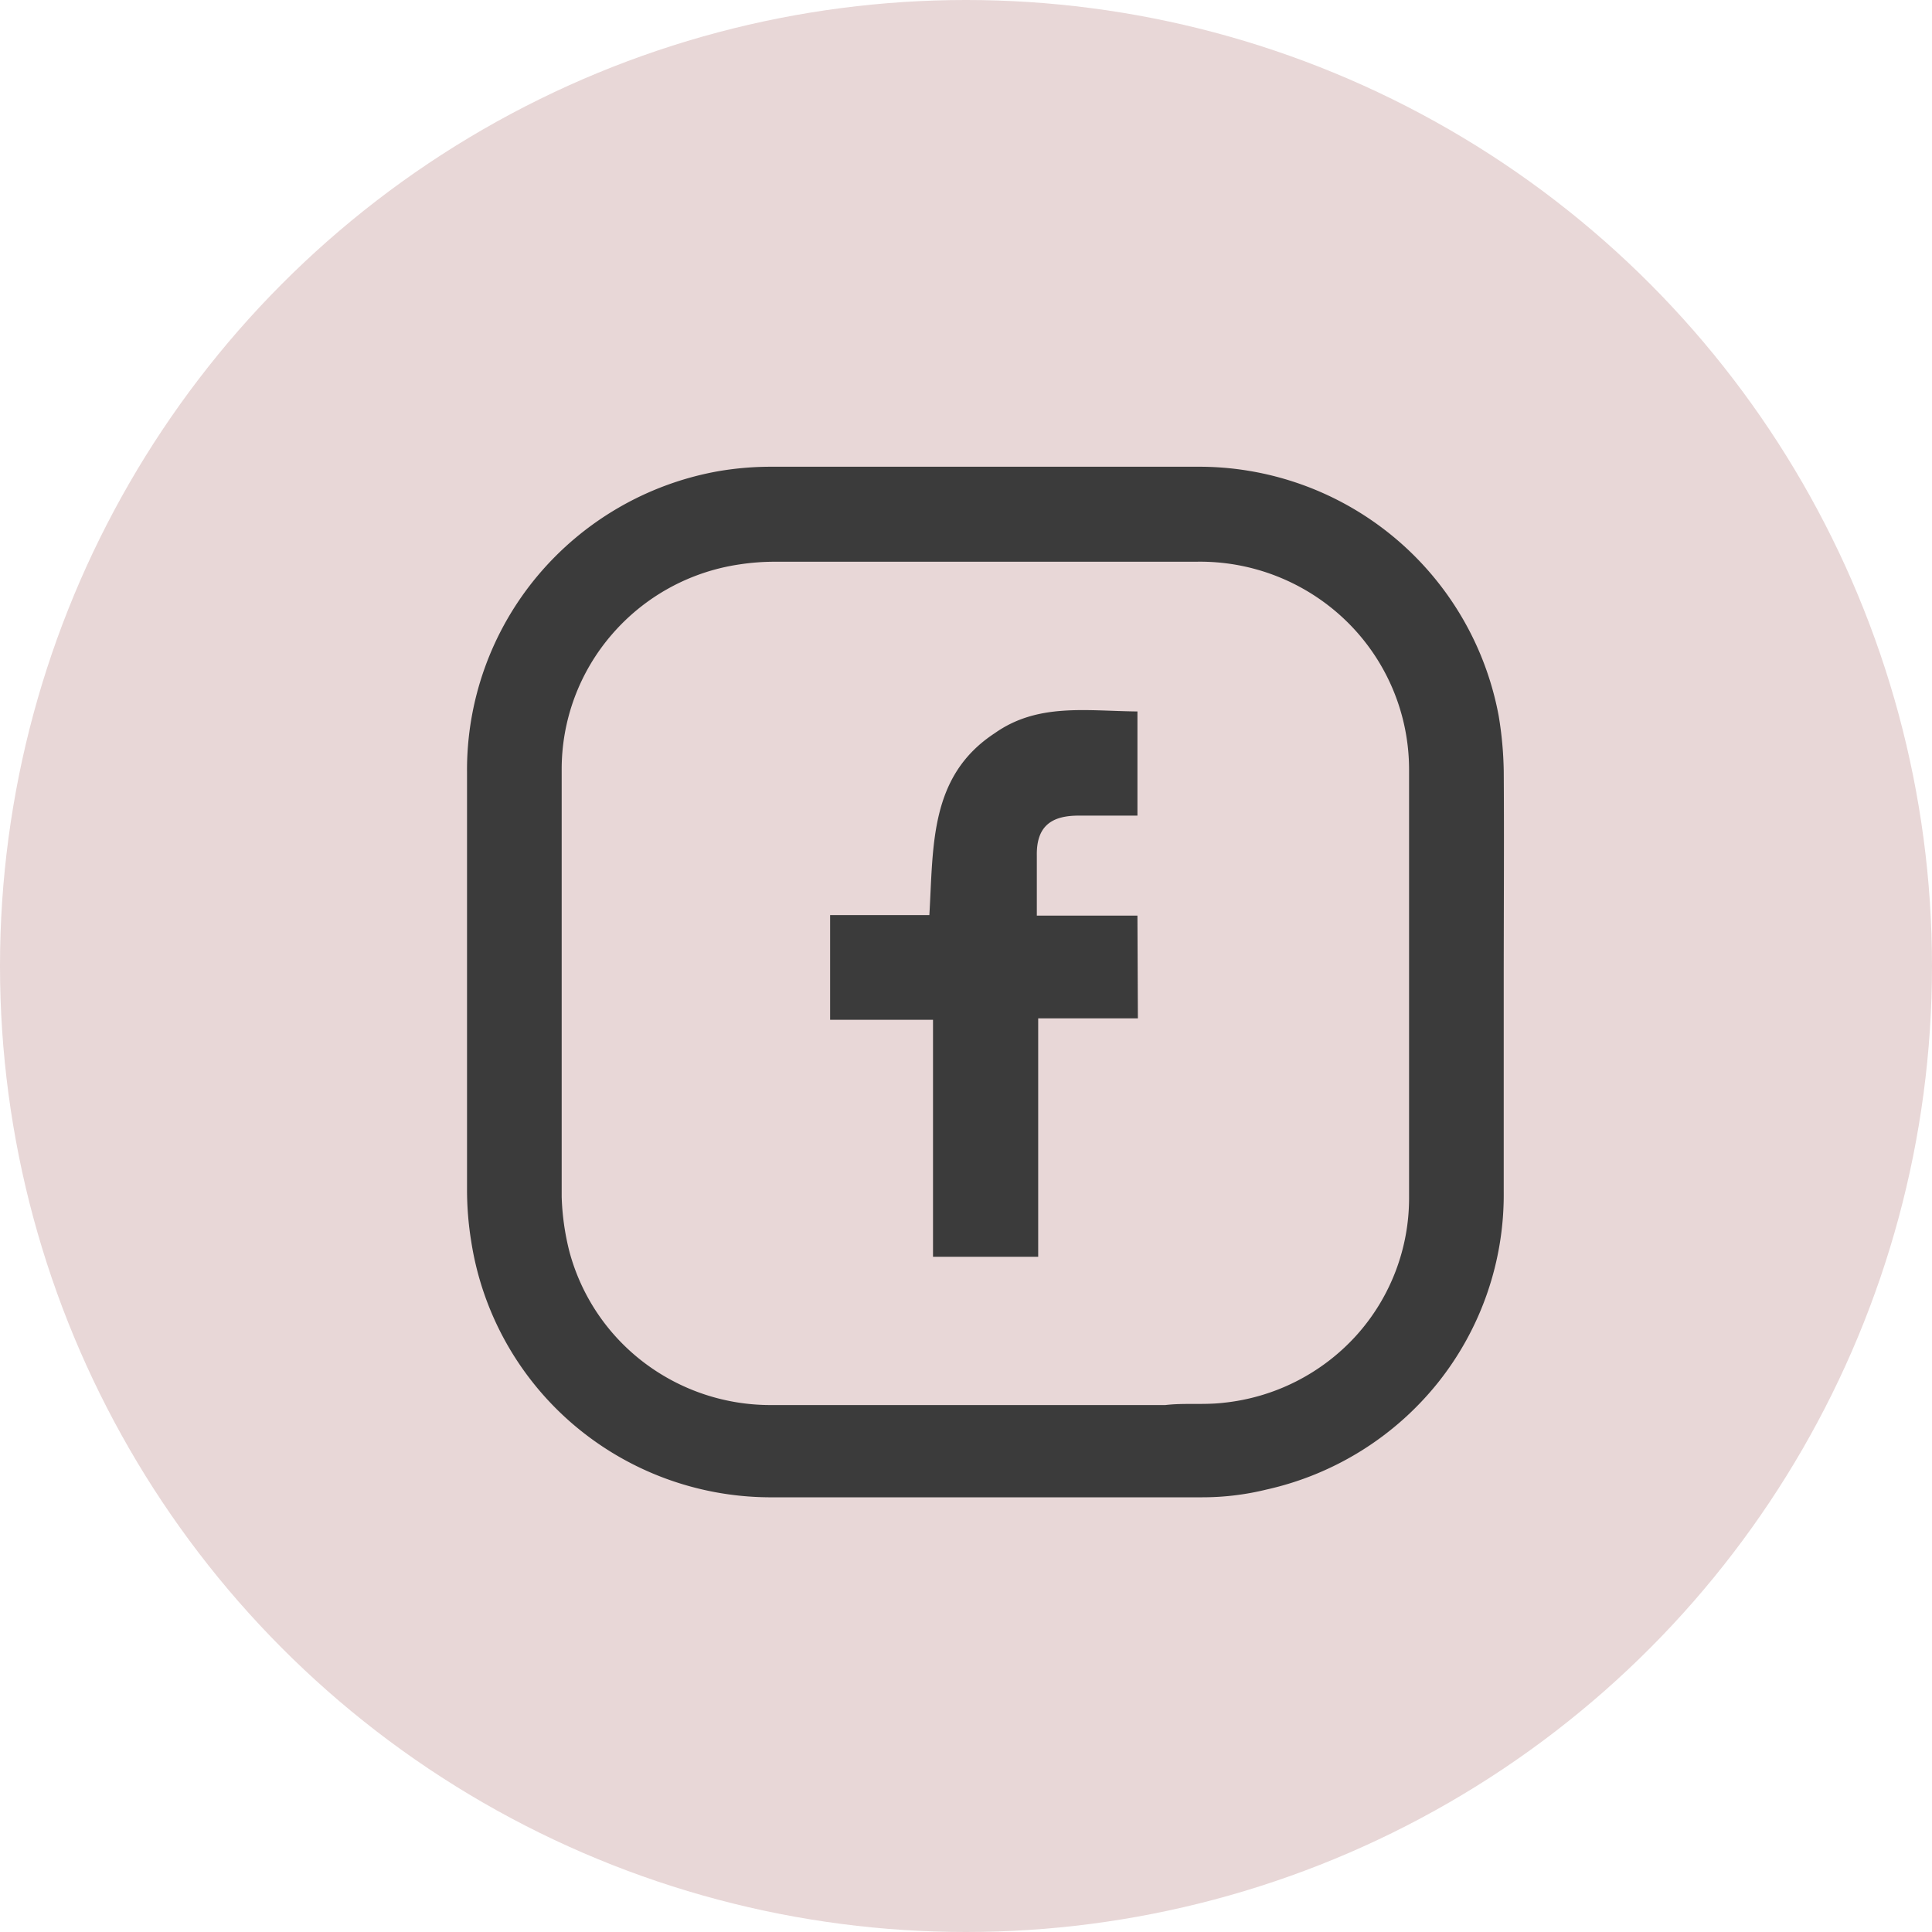 <svg id="FB" xmlns="http://www.w3.org/2000/svg" width="120" height="120" viewBox="0 0 120 120">
  <defs>
    <style>
      .cls-1 {
        fill: #e8d7d7;
      }

      .cls-2 {
        fill: #3b3b3b;
        fill-rule: evenodd;
      }
    </style>
  </defs>
  <circle id="橢圓_1" data-name="橢圓 1" class="cls-1" cx="60" cy="60" r="60"/>
  <path id="FB-2" data-name="FB" class="cls-2" d="M775.676,3671.25h-6.192v14.81h-6.533v-14.72H756.56v-6.5h6.164c0.256-4.32,0-8.64,4.062-11.3,2.67-1.89,5.681-1.38,8.862-1.35v6.47h-3.664c-1.761,0-2.614.73-2.585,2.48v3.73h6.249Zm22.723-15.39a22.74,22.74,0,0,0-.312-3.39,18.93,18.93,0,0,0-18.747-15.48H753.01a19.456,19.456,0,0,0-3.408.28,19,19,0,0,0-11.233,6.52,18.779,18.779,0,0,0-4.361,12.18v25.91a19.966,19.966,0,0,0,.255,3.19,18.717,18.717,0,0,0,6.279,11.35,18.905,18.905,0,0,0,12.184,4.58h26.955a16.659,16.659,0,0,0,3.977-.48,18.916,18.916,0,0,0,10.664-6.65,18.712,18.712,0,0,0,4.077-11.85V3669C798.4,3664.65,798.428,3660.24,798.4,3655.86Zm-5.879,26.47a12.741,12.741,0,0,1-3.278,8.62,12.923,12.923,0,0,1-8.254,4.18c-1.193.14-2.415,0-3.608,0.14H752.9a12.994,12.994,0,0,1-7.9-2.64,12.806,12.806,0,0,1-4.63-6.88,15.66,15.66,0,0,1-.483-3.42v-26.47a12.793,12.793,0,0,1,3.108-8.44,12.933,12.933,0,0,1,7.913-4.36,14.554,14.554,0,0,1,2.187-.17h26.188a13.036,13.036,0,0,1,9.345,3.69,12.875,12.875,0,0,1,3.892,9.22v26.53Z" transform="translate(-705 -3608)"/>
</svg>
